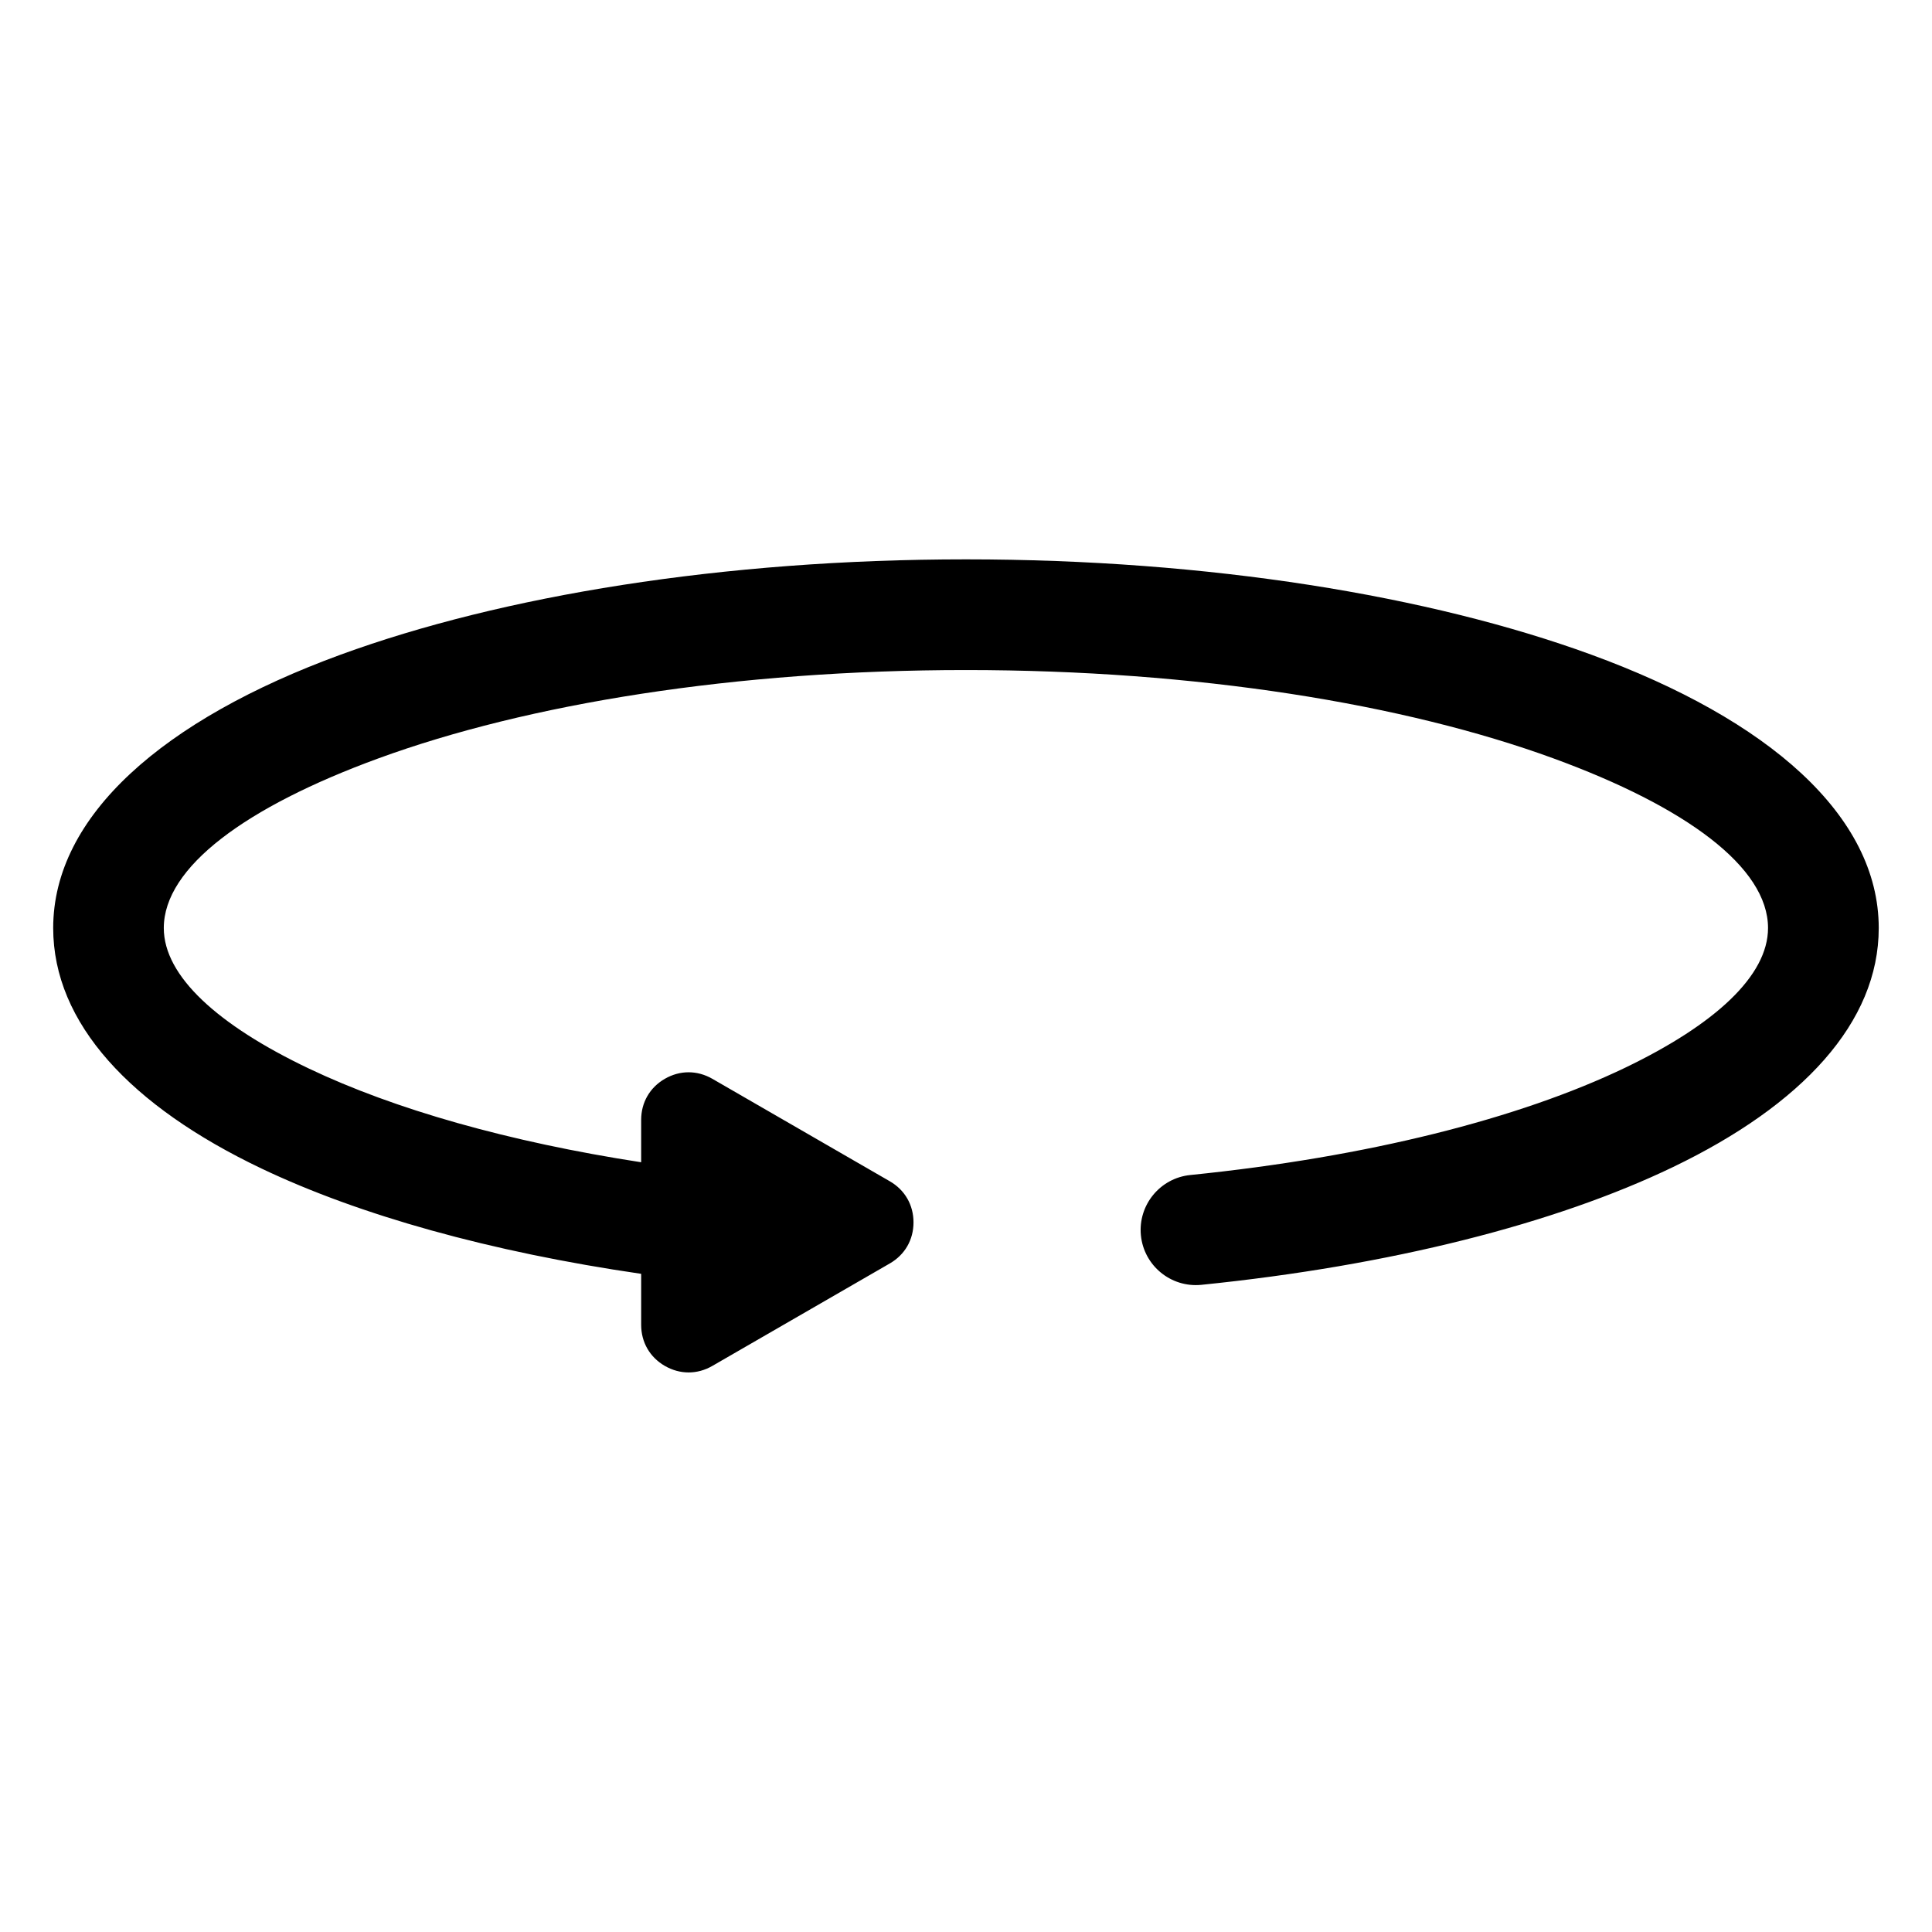 <svg xmlns="http://www.w3.org/2000/svg" width="1600" height="1600" viewBox="0 0 1200 1200"><path d="M398.31 791.21c-93.602-13.609-174.96-36.395-235.88-65.414-81.145-38.664-129.39-90.219-129.39-149.37 0-69.695 68.293-129.49 178.67-169.85 100.01-36.539 237.35-59.148 388.27-59.148 150.95 0 288.25 22.609 388.27 59.148 110.41 40.32 178.67 100.12 178.67 169.85 0 58.645-47.594 109.88-127.8 148.46-72.938 35.102-175.36 61.238-293.01 73.152-18.828 1.836-35.605-11.918-37.477-30.746-1.836-18.828 11.918-35.605 30.746-37.477 109.77-11.125 204.16-34.957 270.18-66.707 55.586-26.75 88.598-56.988 88.598-86.688 0-37.801-50.941-75.277-133.31-105.38-92.738-33.875-221.69-54.863-364.9-54.863s-272.16 20.953-364.9 54.863c-82.332 30.098-133.31 67.574-133.31 105.38 0 29.879 33.625 60.371 90.18 87.301 53.137 25.309 124.13 45.504 206.32 58.176v-26.316c0-10.801 5.363-20.125 14.723-25.523s20.09-5.398 29.484 0l110.23 63.648c9.36 5.398 14.723 14.723 14.723 25.523 0 10.836-5.363 20.125-14.723 25.523L442.444 848.4c-9.36 5.398-20.09 5.398-29.484 0-9.36-5.398-14.723-14.723-14.723-25.523v-31.715z"/></svg>